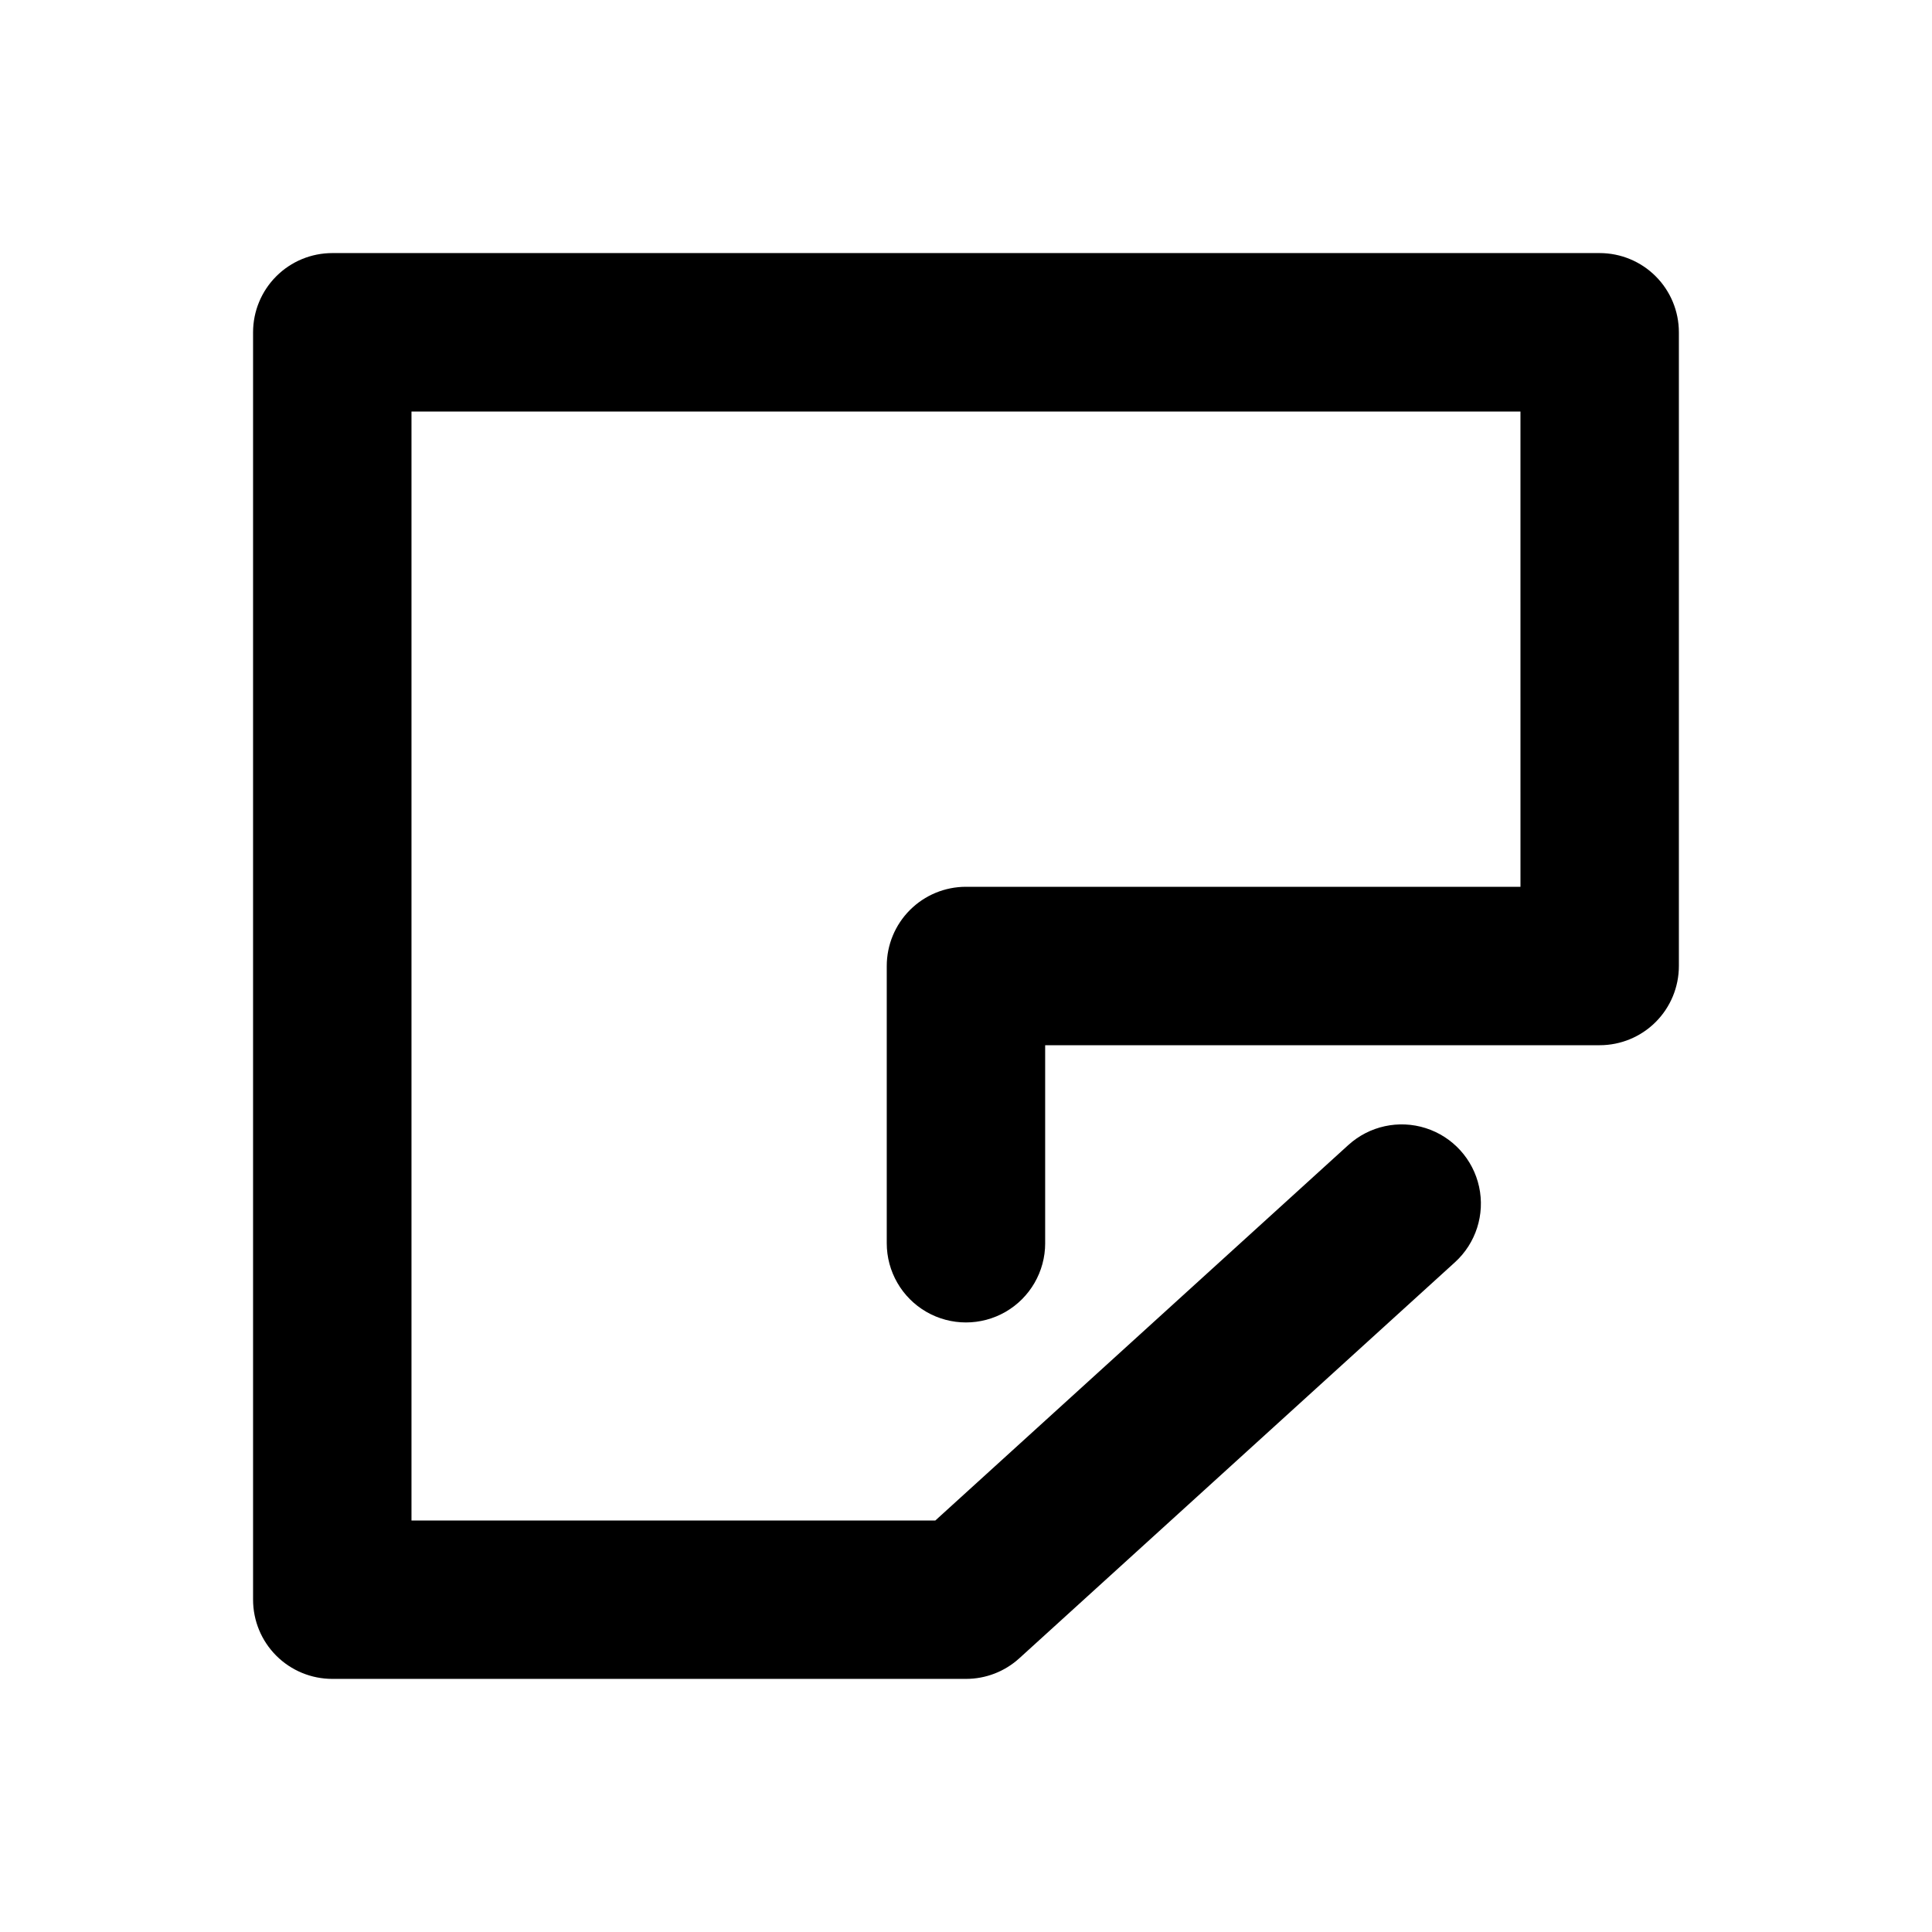 <?xml version="1.0" encoding="UTF-8"?>
<!-- Uploaded to: ICON Repo, www.svgrepo.com, Generator: ICON Repo Mixer Tools -->
<svg fill="#000000" width="800px" height="800px" version="1.1" viewBox="144 144 512 512" xmlns="http://www.w3.org/2000/svg">
 <path d="m391.88 546.94 109.45-99.504v0.004c5.551-5.047 13.371-6.75 20.516-4.469s12.531 8.203 14.129 15.535c1.594 7.328-0.84 14.953-6.391 20l-115.46 104.96c-3.863 3.516-8.902 5.461-14.125 5.457h-167.94c-5.566 0-10.906-2.211-14.844-6.148-3.938-3.934-6.148-9.273-6.148-14.844v-335.87c0-5.566 2.211-10.906 6.148-14.844s9.277-6.148 14.844-6.148h335.87c5.57 0 10.91 2.211 14.844 6.148 3.938 3.938 6.148 9.277 6.148 14.844v167.94c0 5.566-2.211 10.906-6.148 14.844-3.934 3.934-9.273 6.148-14.844 6.148h-146.95v52.48h0.004c0 7.496-4.004 14.43-10.496 18.18-6.496 3.746-14.5 3.746-20.992 0-6.496-3.75-10.496-10.684-10.496-18.18v-73.473c0-5.57 2.211-10.91 6.148-14.844 3.934-3.938 9.273-6.148 14.844-6.148h146.95l-0.004-125.95h-293.89v293.89h138.82z"/>
</svg>